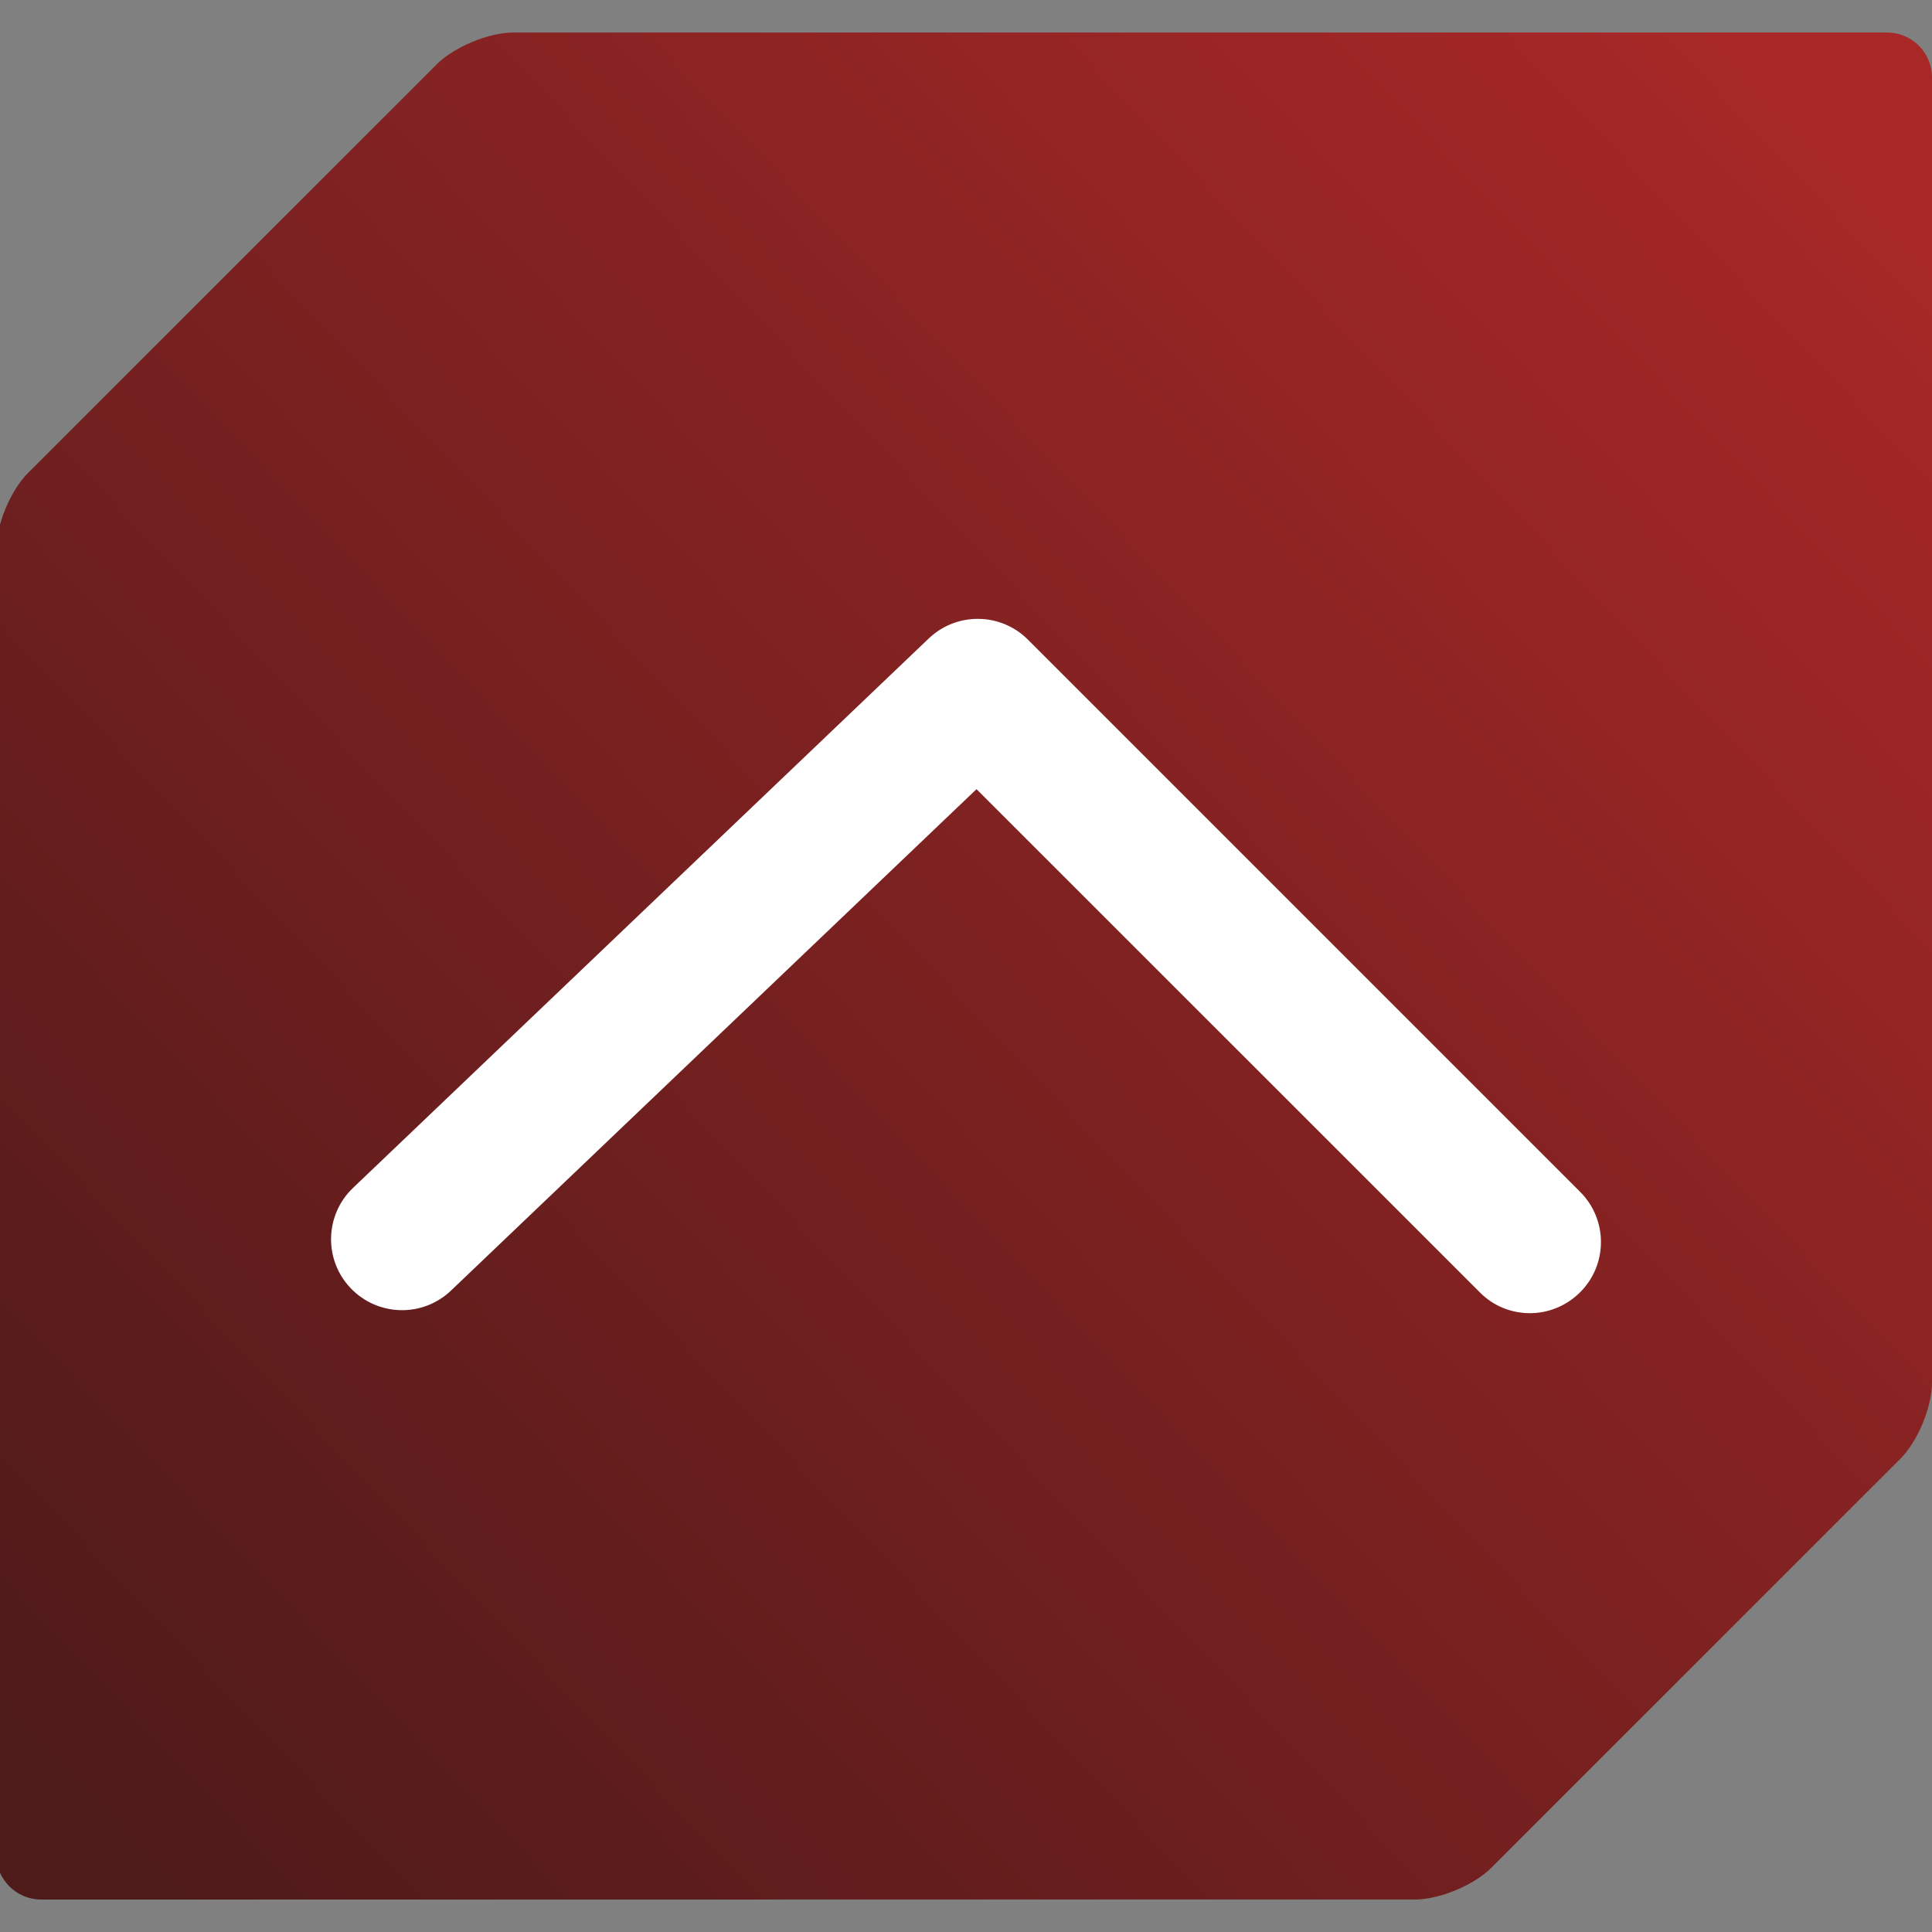 <?xml version="1.0" encoding="utf-8"?>
<!-- Generator: Adobe Illustrator 16.0.0, SVG Export Plug-In . SVG Version: 6.00 Build 0)  -->
<!DOCTYPE svg PUBLIC "-//W3C//DTD SVG 1.1//EN" "http://www.w3.org/Graphics/SVG/1.1/DTD/svg11.dtd">
<svg version="1.1" id="圖層_1" xmlns="http://www.w3.org/2000/svg" xmlns:xlink="http://www.w3.org/1999/xlink" x="0px" y="0px"
	 width="43px" height="43px" viewBox="0 0 43 43" enable-background="new 0 0 43 43" xml:space="preserve">
<rect x="0" y="0" width="43" height="43" fill="#808080" stroke="none"/>
<linearGradient id="SVGID_1_" gradientUnits="userSpaceOnUse" x1="239.874" y1="-249.169" x2="279.096" y2="-211.973" gradientTransform="matrix(1 0 0 -1 -238.46 -208.66)">
	<stop  offset="0" style="stop-color:#4E1A1A"/>
	<stop  offset="1" style="stop-color:#A72827"/>
</linearGradient>
<path fill="url(#SVGID_1_)" d="M43,1.722c0-0.549-0.449-0.998-0.998-0.998H11.426c-0.549,0-1.316,0.318-1.704,0.706l-9.101,9.1
	c-0.388,0.388-0.706,1.155-0.706,1.704v29.045c0,0.548,0.449,0.998,0.998,0.998H31.49c0.549,0,1.314-0.318,1.703-0.707l9.1-9.1
	C42.684,32.083,43,31.314,43,30.768V1.722z"/>
<g>
	<path fill="#FFFFFF" d="M34.052,29.227c-0.404,0-0.81-0.152-1.117-0.465L21.734,17.564L10.039,28.723
		c-0.632,0.604-1.632,0.578-2.234-0.052c-0.603-0.631-0.578-1.632,0.053-2.233L20.67,14.211c0.62-0.592,1.602-0.582,2.208,0.025
		l12.291,12.291c0.617,0.617,0.617,1.617,0,2.234C34.858,29.07,34.455,29.227,34.052,29.227z"/>
</g>
</svg>

